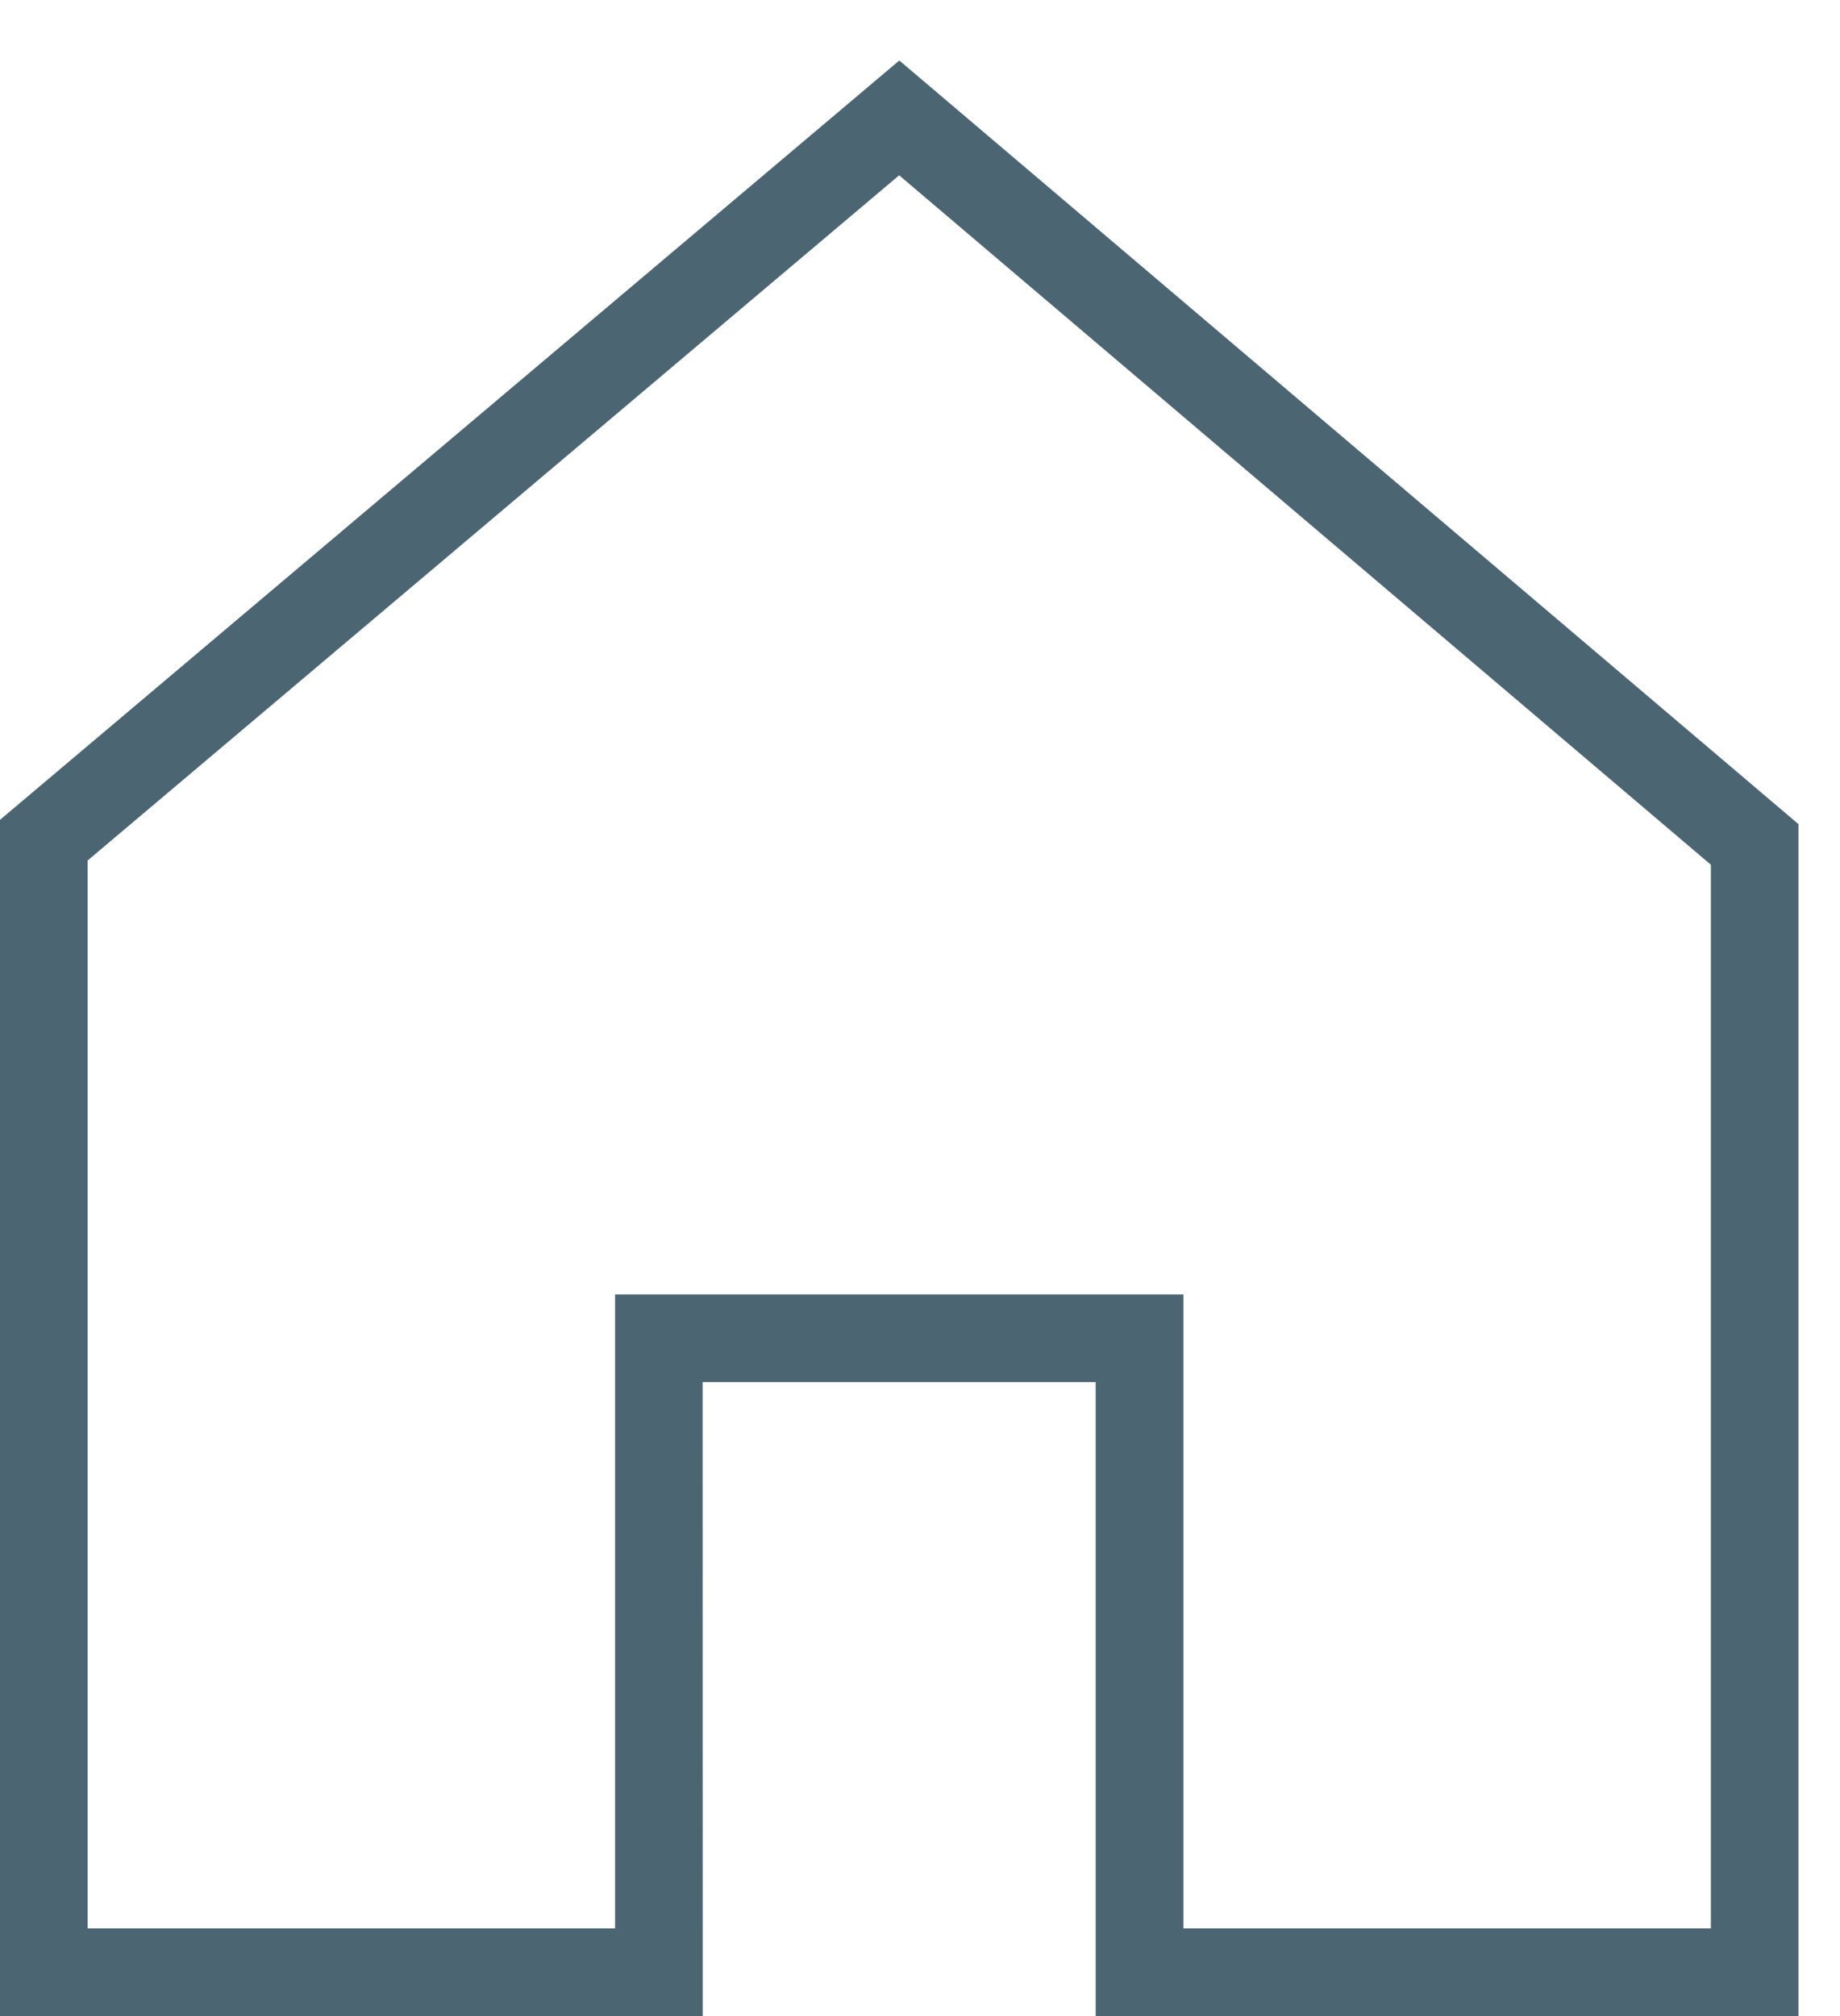 <svg xmlns="http://www.w3.org/2000/svg" xmlns:xlink="http://www.w3.org/1999/xlink" viewBox="0 0 21 23">
    <defs>
        <path id="a" d="M0 0h30v30H0z"/>
    </defs>
    <g fill="none" fill-rule="evenodd" transform="translate(-5 -3)">
        <mask id="b" fill="#fff">
            <use xlink:href="#a"/>
        </mask>
        <path fill="#4C6573" d="M25.526 12.402L15.264 3.69 5 12.353V26h8.02l-.001-7.233h4.486V26h8.021V12.402zM15.262 5l9.264 7.865V25h-6.02v-7.232H12.02V25H6V12.817L15.262 5z" mask="url(#b)"/>
    </g>
</svg>
